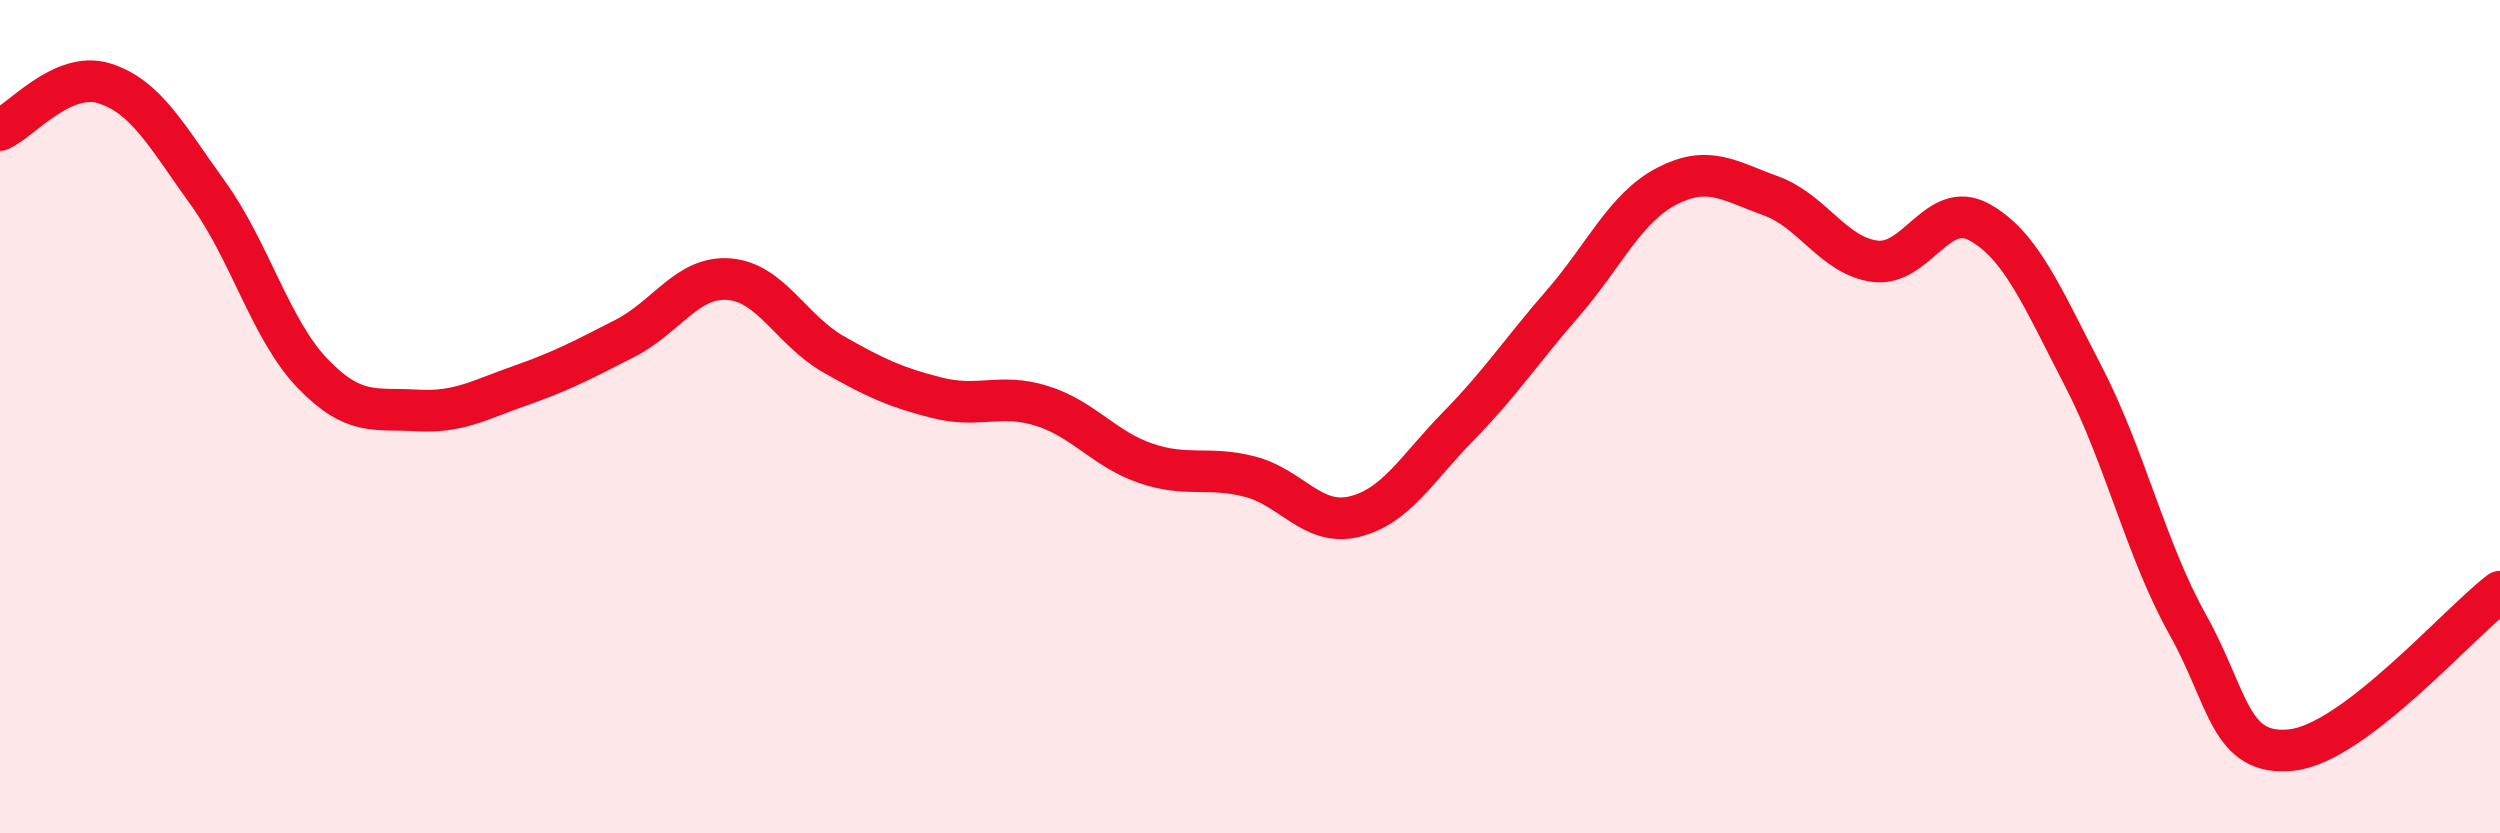 
    <svg width="60" height="20" viewBox="0 0 60 20" xmlns="http://www.w3.org/2000/svg">
      <path
        d="M 0,3.12 C 0.5,2.9 1.5,1.69 2.5,2 C 3.5,2.31 4,3.26 5,4.65 C 6,6.04 6.5,7.92 7.5,8.96 C 8.5,10 9,9.79 10,9.85 C 11,9.91 11.5,9.6 12.5,9.25 C 13.5,8.9 14,8.63 15,8.12 C 16,7.61 16.5,6.62 17.5,6.7 C 18.5,6.78 19,7.93 20,8.5 C 21,9.07 21.5,9.3 22.5,9.55 C 23.5,9.8 24,9.43 25,9.74 C 26,10.05 26.5,10.78 27.5,11.12 C 28.5,11.46 29,11.18 30,11.44 C 31,11.7 31.5,12.64 32.5,12.4 C 33.5,12.16 34,11.25 35,10.23 C 36,9.21 36.5,8.44 37.5,7.29 C 38.5,6.14 39,4.99 40,4.47 C 41,3.95 41.5,4.34 42.5,4.7 C 43.5,5.06 44,6.14 45,6.27 C 46,6.4 46.5,4.78 47.5,5.33 C 48.5,5.88 49,7.1 50,9.03 C 51,10.96 51.5,13.19 52.5,14.98 C 53.5,16.77 53.5,18.16 55,18 C 56.5,17.84 59,14.96 60,14.2L60 20L0 20Z"
        fill="#EB0A25"
        opacity="0.1"
        stroke-linecap="round"
        stroke-linejoin="round"
      />
      <path
        d="M 0,3.12 C 0.5,2.9 1.5,1.69 2.5,2 C 3.5,2.31 4,3.26 5,4.65 C 6,6.04 6.5,7.92 7.5,8.96 C 8.5,10 9,9.79 10,9.85 C 11,9.91 11.5,9.6 12.5,9.25 C 13.5,8.9 14,8.63 15,8.12 C 16,7.61 16.5,6.62 17.5,6.7 C 18.5,6.78 19,7.93 20,8.5 C 21,9.07 21.5,9.3 22.5,9.55 C 23.5,9.8 24,9.43 25,9.74 C 26,10.05 26.5,10.78 27.5,11.12 C 28.5,11.46 29,11.18 30,11.44 C 31,11.7 31.5,12.64 32.5,12.4 C 33.5,12.16 34,11.25 35,10.23 C 36,9.21 36.5,8.44 37.5,7.29 C 38.5,6.14 39,4.99 40,4.47 C 41,3.95 41.5,4.34 42.5,4.7 C 43.5,5.06 44,6.14 45,6.27 C 46,6.4 46.5,4.78 47.5,5.33 C 48.5,5.88 49,7.1 50,9.03 C 51,10.96 51.5,13.19 52.5,14.98 C 53.5,16.77 53.5,18.16 55,18 C 56.5,17.84 59,14.96 60,14.2"
        stroke="#EB0A25"
        stroke-width="1"
        fill="none"
        stroke-linecap="round"
        stroke-linejoin="round"
      />
    </svg>
  
